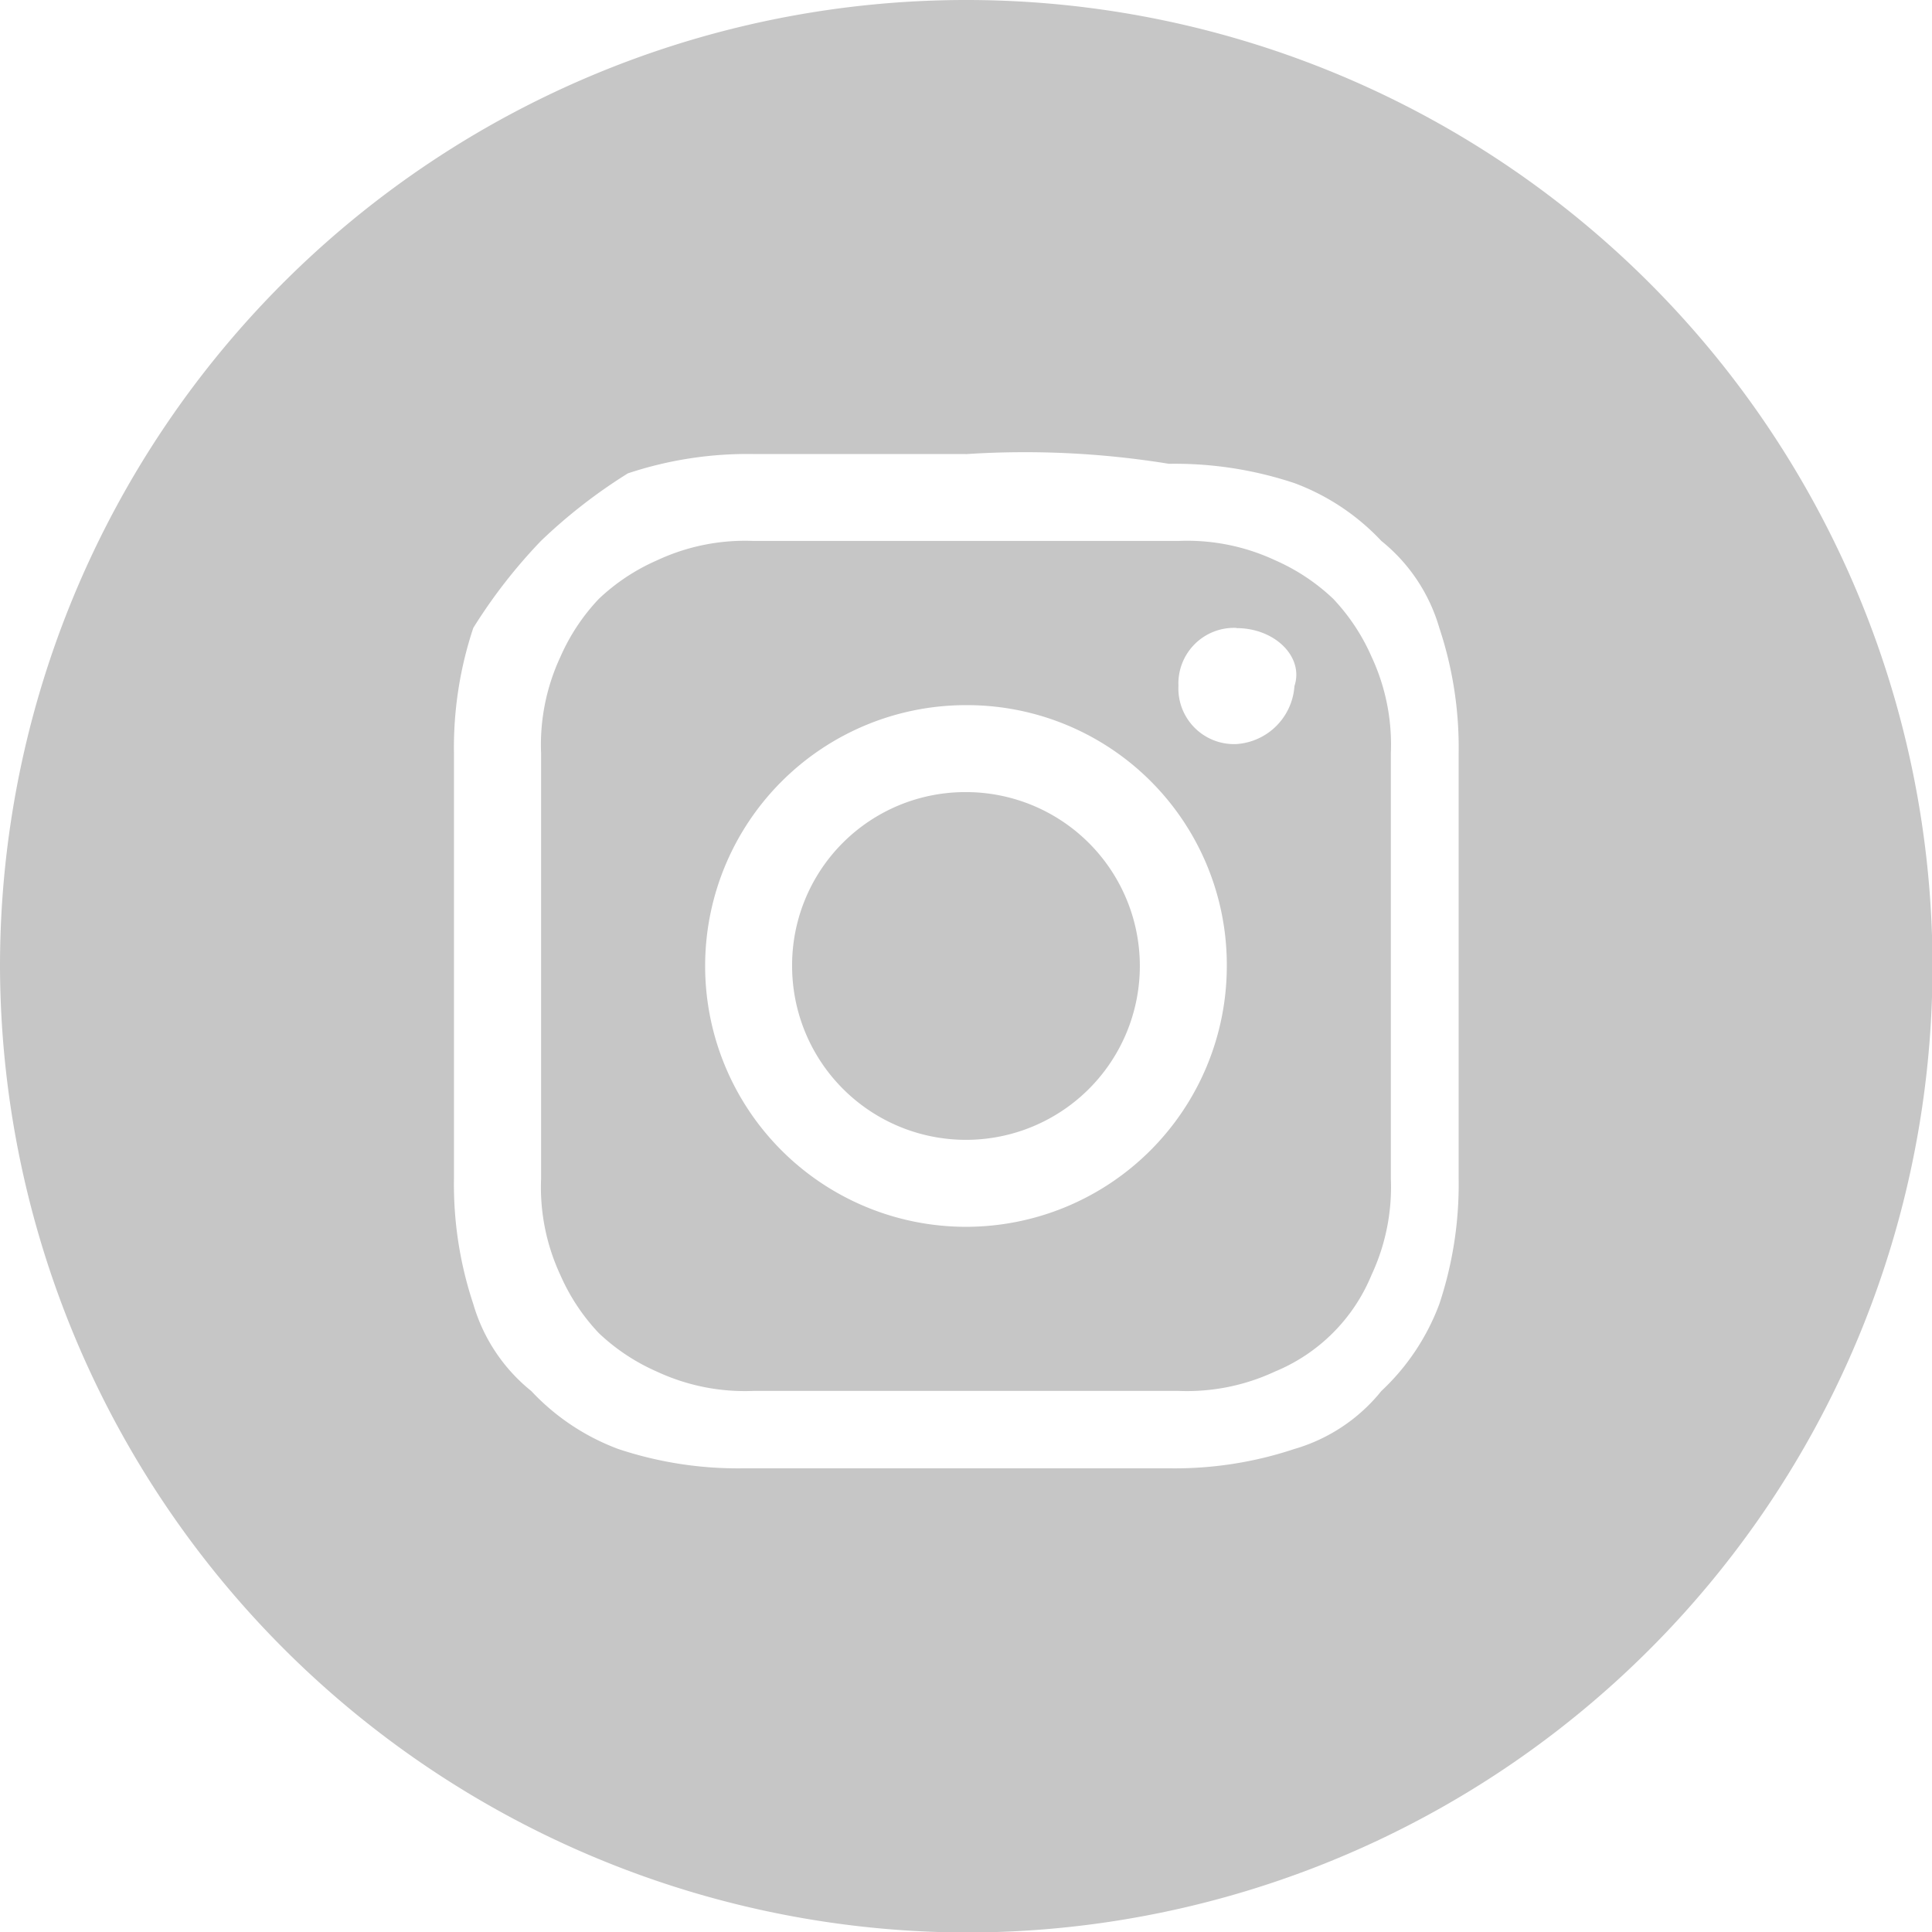 <svg id="Icon_x2F_Instagram_x5F_black" xmlns="http://www.w3.org/2000/svg" width="35.191" height="35.191" viewBox="0 0 35.191 35.191">
  <defs>
    <style>
      .cls-1 {
        fill: #c6c6c6;
        fill-rule: evenodd;
      }
    </style>
  </defs>
  <path id="Combined-Shape" class="cls-1" d="M0,17.6a17.6,17.6,0,1,1,17.6,17.6A17.647,17.647,0,0,1,0,17.6ZM17.6,8.27H13.724a6.894,6.894,0,0,0-2.287.352A9.67,9.67,0,0,0,9.853,9.853a9.67,9.67,0,0,0-1.232,1.584,6.894,6.894,0,0,0-.352,2.287v7.742a6.894,6.894,0,0,0,.352,2.287,3.165,3.165,0,0,0,1.056,1.584,4.155,4.155,0,0,0,1.584,1.056,6.894,6.894,0,0,0,2.287.352H21.29a6.894,6.894,0,0,0,2.287-.352,3.165,3.165,0,0,0,1.584-1.056,4.155,4.155,0,0,0,1.056-1.584,6.894,6.894,0,0,0,.352-2.287V13.724a6.894,6.894,0,0,0-.352-2.287,3.165,3.165,0,0,0-1.056-1.584A4.155,4.155,0,0,0,23.578,8.8a6.894,6.894,0,0,0-2.287-.352,16.376,16.376,0,0,0-3.7-.176Z"/>
  <path id="Combined-Shape_00000111193870626866841720000018336205322522345878_" class="cls-1" d="M12.462,5.6h4.751a3.785,3.785,0,0,1,1.76.352,3.681,3.681,0,0,1,1.056.7,3.681,3.681,0,0,1,.7,1.056,3.785,3.785,0,0,1,.352,1.76v7.742a3.785,3.785,0,0,1-.352,1.76,3.235,3.235,0,0,1-1.76,1.76,3.785,3.785,0,0,1-1.76.352H9.471a3.785,3.785,0,0,1-1.76-.352,3.681,3.681,0,0,1-1.056-.7,3.681,3.681,0,0,1-.7-1.056,3.785,3.785,0,0,1-.352-1.76V9.471a3.785,3.785,0,0,1,.352-1.76,3.681,3.681,0,0,1,.7-1.056,3.681,3.681,0,0,1,1.056-.7A3.785,3.785,0,0,1,9.471,5.6Zm5.806,1.584a1.014,1.014,0,0,0-1.056,1.056A1.014,1.014,0,0,0,18.269,9.3a1.135,1.135,0,0,0,1.056-1.056c.176-.528-.352-1.056-1.056-1.056ZM13.342,8.591a4.751,4.751,0,1,0,4.751,4.751,4.731,4.731,0,0,0-4.751-4.751Z" transform="translate(4.253 4.253)"/>
  <path id="Shape" class="cls-1" d="M11.367,8.2A3.167,3.167,0,1,1,8.2,11.367,3.154,3.154,0,0,1,11.367,8.2Z" transform="translate(6.228 6.228)"/>
</svg>

